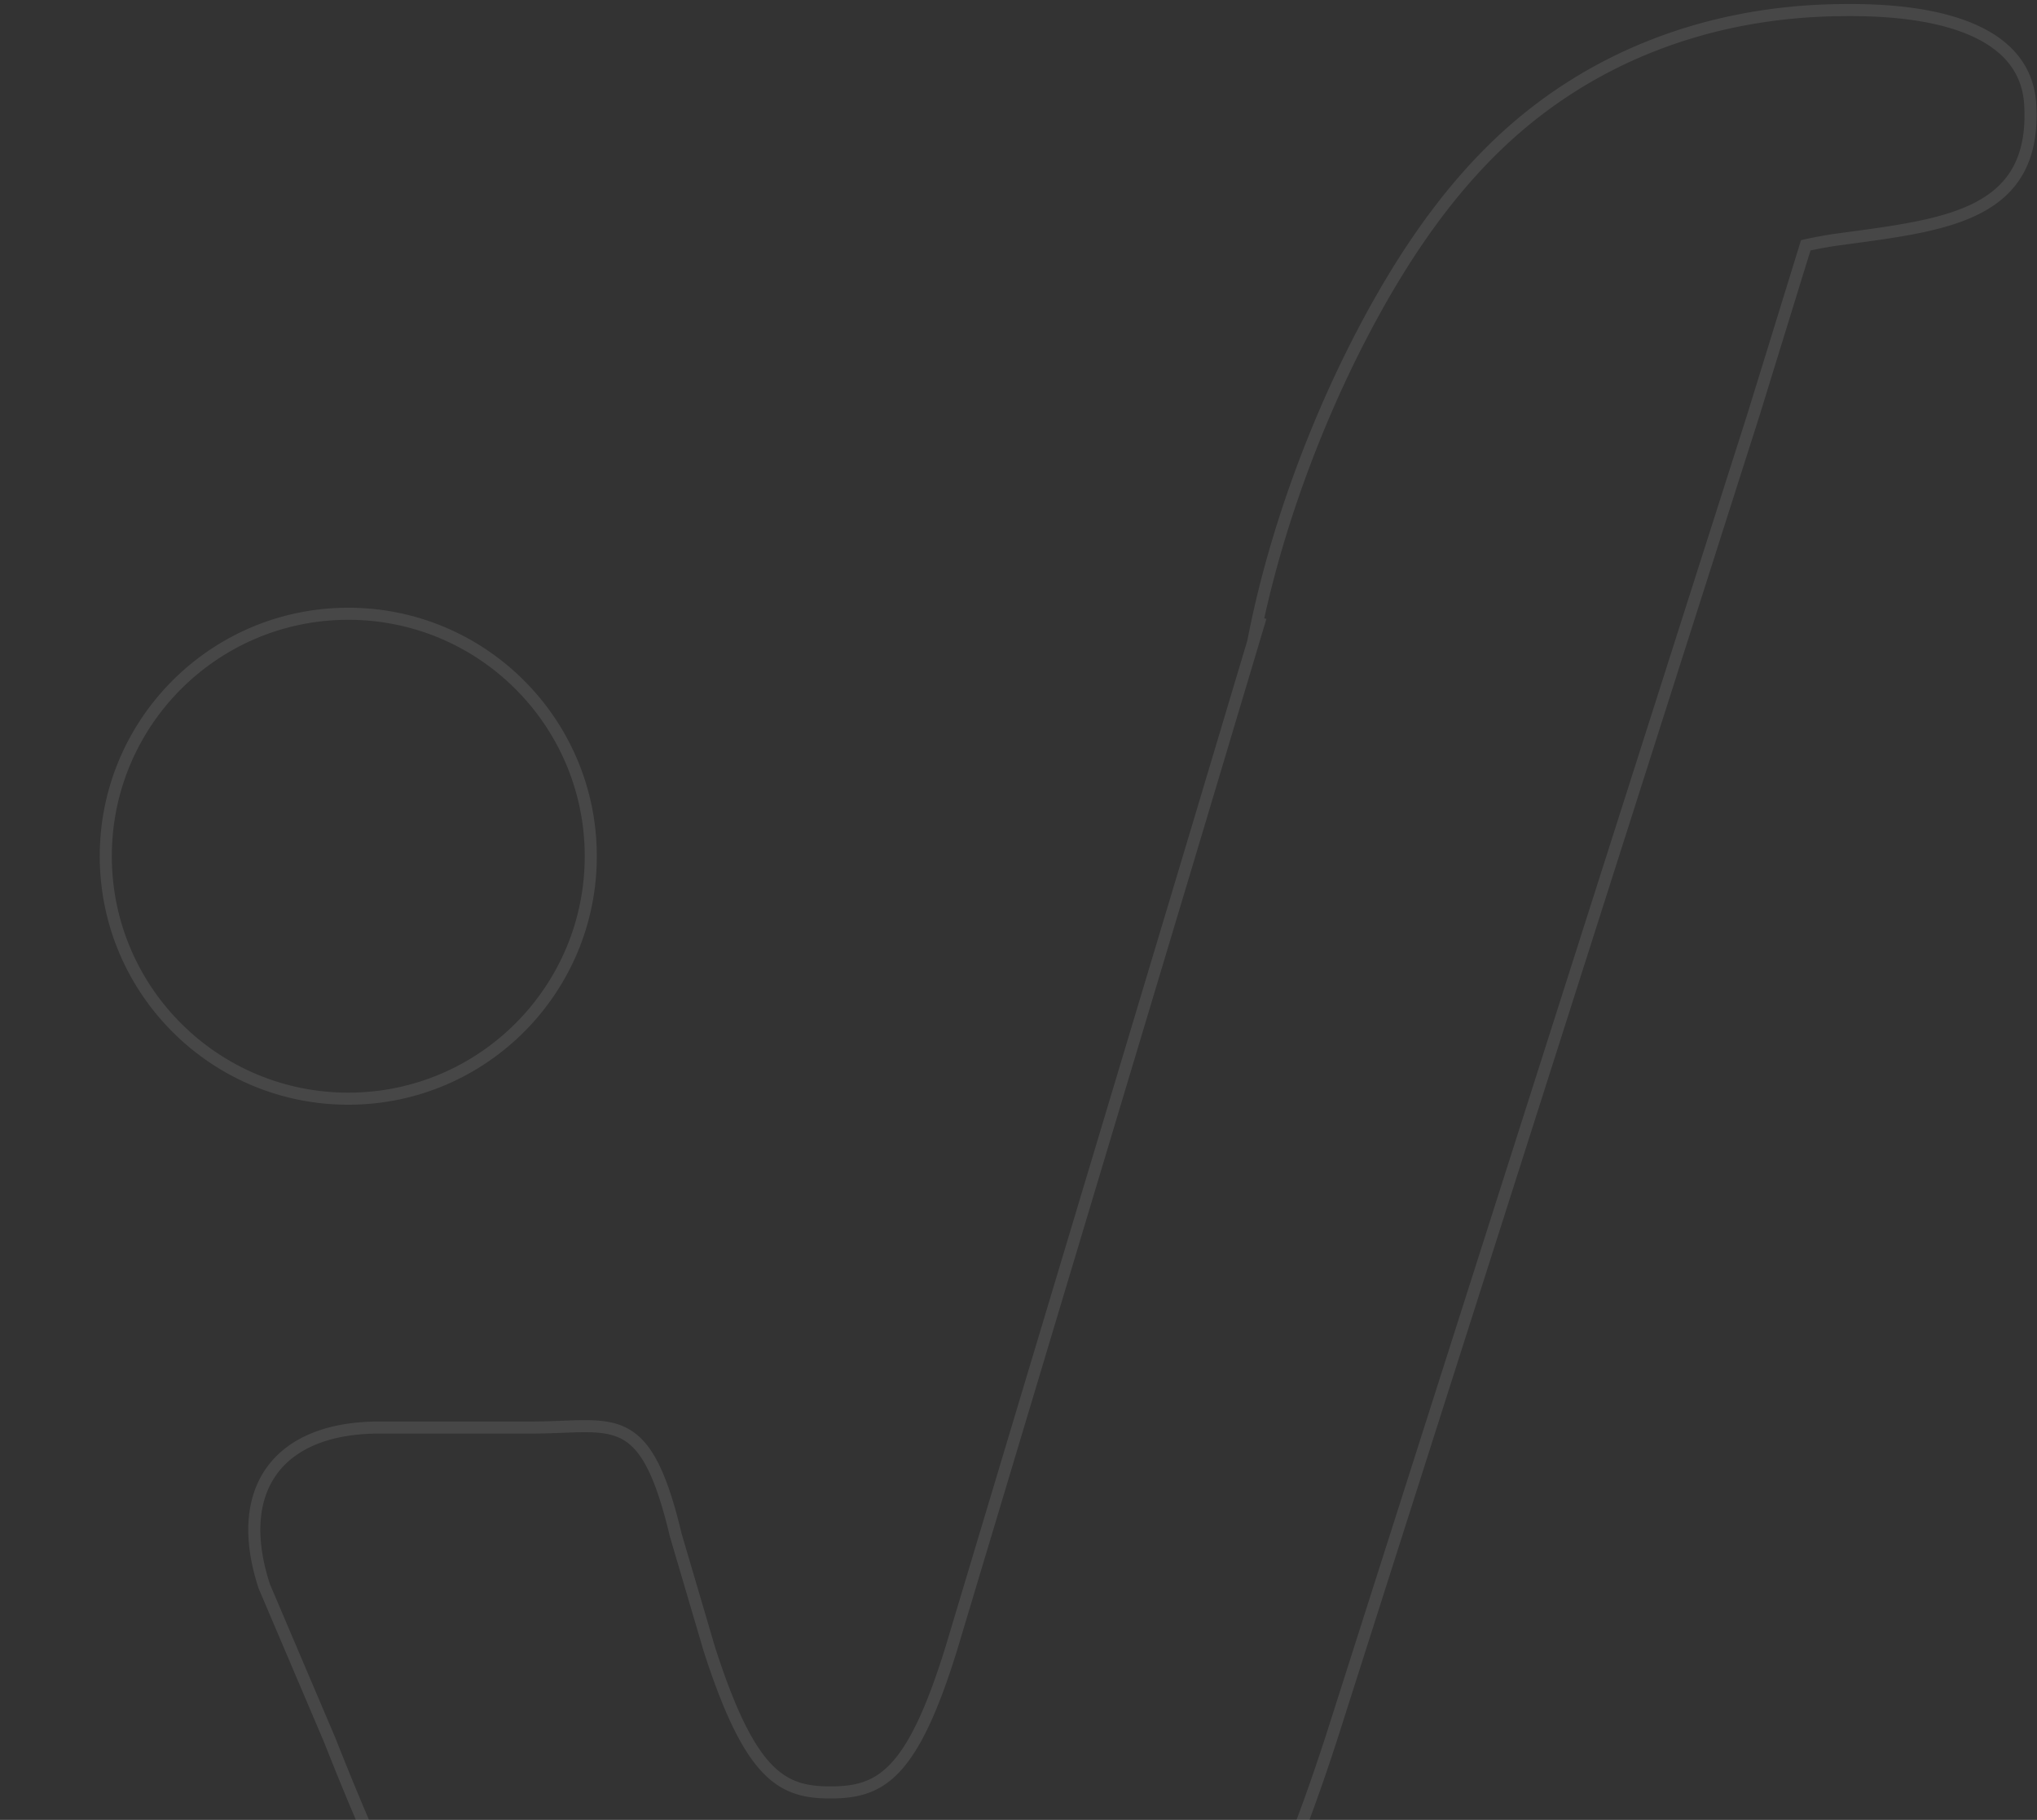 <svg xmlns="http://www.w3.org/2000/svg" xmlns:xlink="http://www.w3.org/1999/xlink" width="674.684" height="602.86" viewBox="0 0 674.684 602.86">
  <rect x="0" y="0" width="674.684" height="602.86" fill="#333333" stroke="none"/>
  <defs>
    <clipPath id="clip-path">
      <path id="BG_section1_blue" d="M0,0H674.684V602.86H0Z" transform="translate(608.516)" fill="#1e2c68"/>
    </clipPath>
    <clipPath id="clip-path-2">
      <rect id="Rectángulo_1042" data-name="Rectángulo 1042" width="642.302" height="722.495" fill="none"/>
    </clipPath>
  </defs>
  <g id="Enmascarar_grupo_55" data-name="Enmascarar grupo 55" transform="translate(-608.516)" clip-path="url(#clip-path)">
    <g id="Grupo_965" data-name="Grupo 965" transform="translate(641.155 0.936)" opacity="0.1">
      <g id="Grupo_964" data-name="Grupo 964" clip-path="url(#clip-path-2)">
        <path id="Trazado_3032" data-name="Trazado 3032" d="M631.267,33.369C629.483,1.814,582.439,1.86,568.224,2.022c-43.193.495-83.595,15.393-114.626,45.8-15.729,15.41-28.333,33.743-39.007,52.924-18.5,33.25-33.459,72.989-40.675,110.535l-17.731,59.287-7.64,25.465L273.89,544.821c-13.028,42.1-23.55,47.611-40.088,47.611-16.031,0-26.552-5.515-40.077-47.611L182.644,507.2c-10.17-42.8-20.534-35.645-47.585-35.645H84.45c-33.573,0-48.6,20.545-38.087,52.613L67.946,574.88C111.013,683.886,141.109,719.7,233.8,719.7c93.2,0,129.777-34.077,165.857-144.822l88.926-278.851,50.933-159.707,17.4-56.4c3.716-.812,7.247-1.458,10.542-1.909C602.448,73.223,633.37,70.58,631.267,33.369ZM376.35,203.14l-2.327,7.778A64.607,64.607,0,0,1,376.35,203.14Z" transform="translate(8.538 0.397)" fill="none" stroke="#fff" stroke-width="4"/>
        <circle id="Elipse_63" data-name="Elipse 63" cx="80.32" cy="80.32" r="80.32" transform="translate(1.985 202.792) rotate(-0.294)" fill="none" stroke="#fff" stroke-width="4"/>
      </g>
    </g>
  </g>
</svg>
